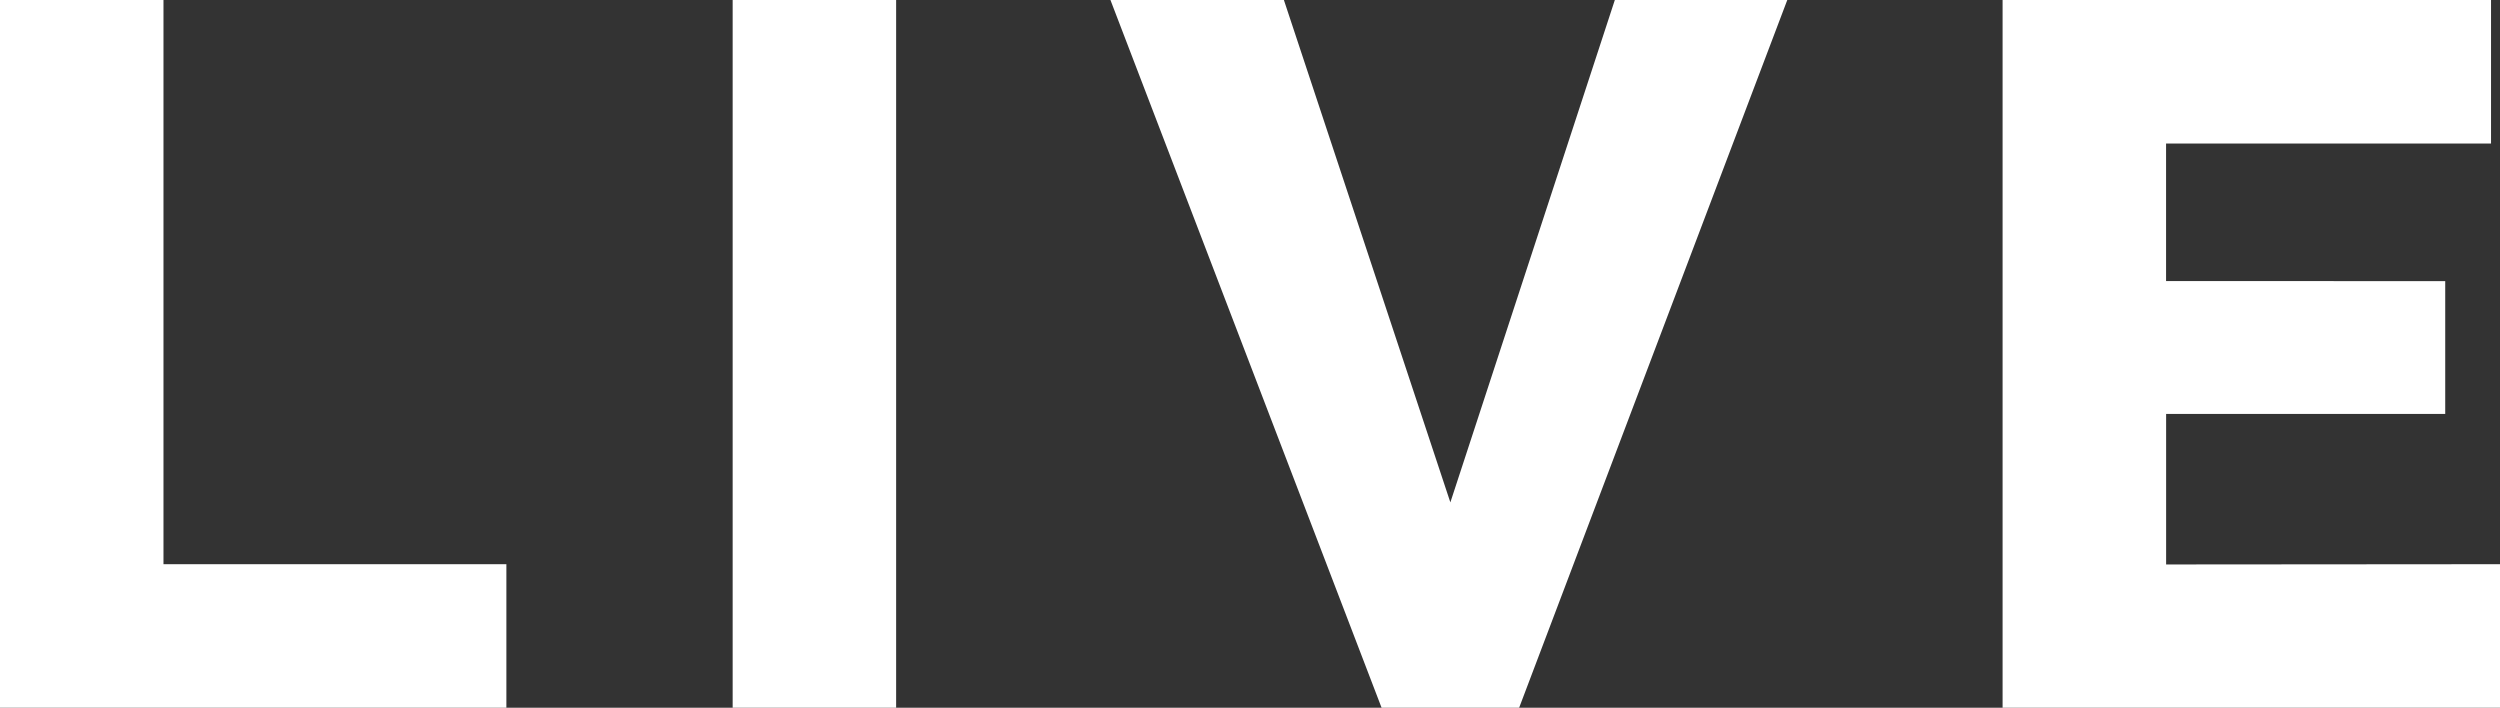 <svg xmlns="http://www.w3.org/2000/svg" width="47.652" height="13.49" viewBox="0 0 47.652 13.49"><rect x="0" y="0" width="47.652" height="13.49" fill="#333333" stroke="none"/><g id="LIVE" transform="translate(-42.069 -8.934)"><path id="LIVE-2" data-name="LIVE" d="M1.292,0V-13.49H4.408V-2.736h6.536V0ZM15.257,0V-13.49h3.116V0ZM25.764-13.49l3.173,9.576,3.135-9.576h3.287L30.248,0H27.626L22.458-13.49ZM48.944-2.736V0H39.463V-13.49h9.31v2.736H42.579v2.622H47.9V-5.6h-5.32v2.869Z" transform="translate(40.777 22.424)" fill="#fff"></path></g></svg>